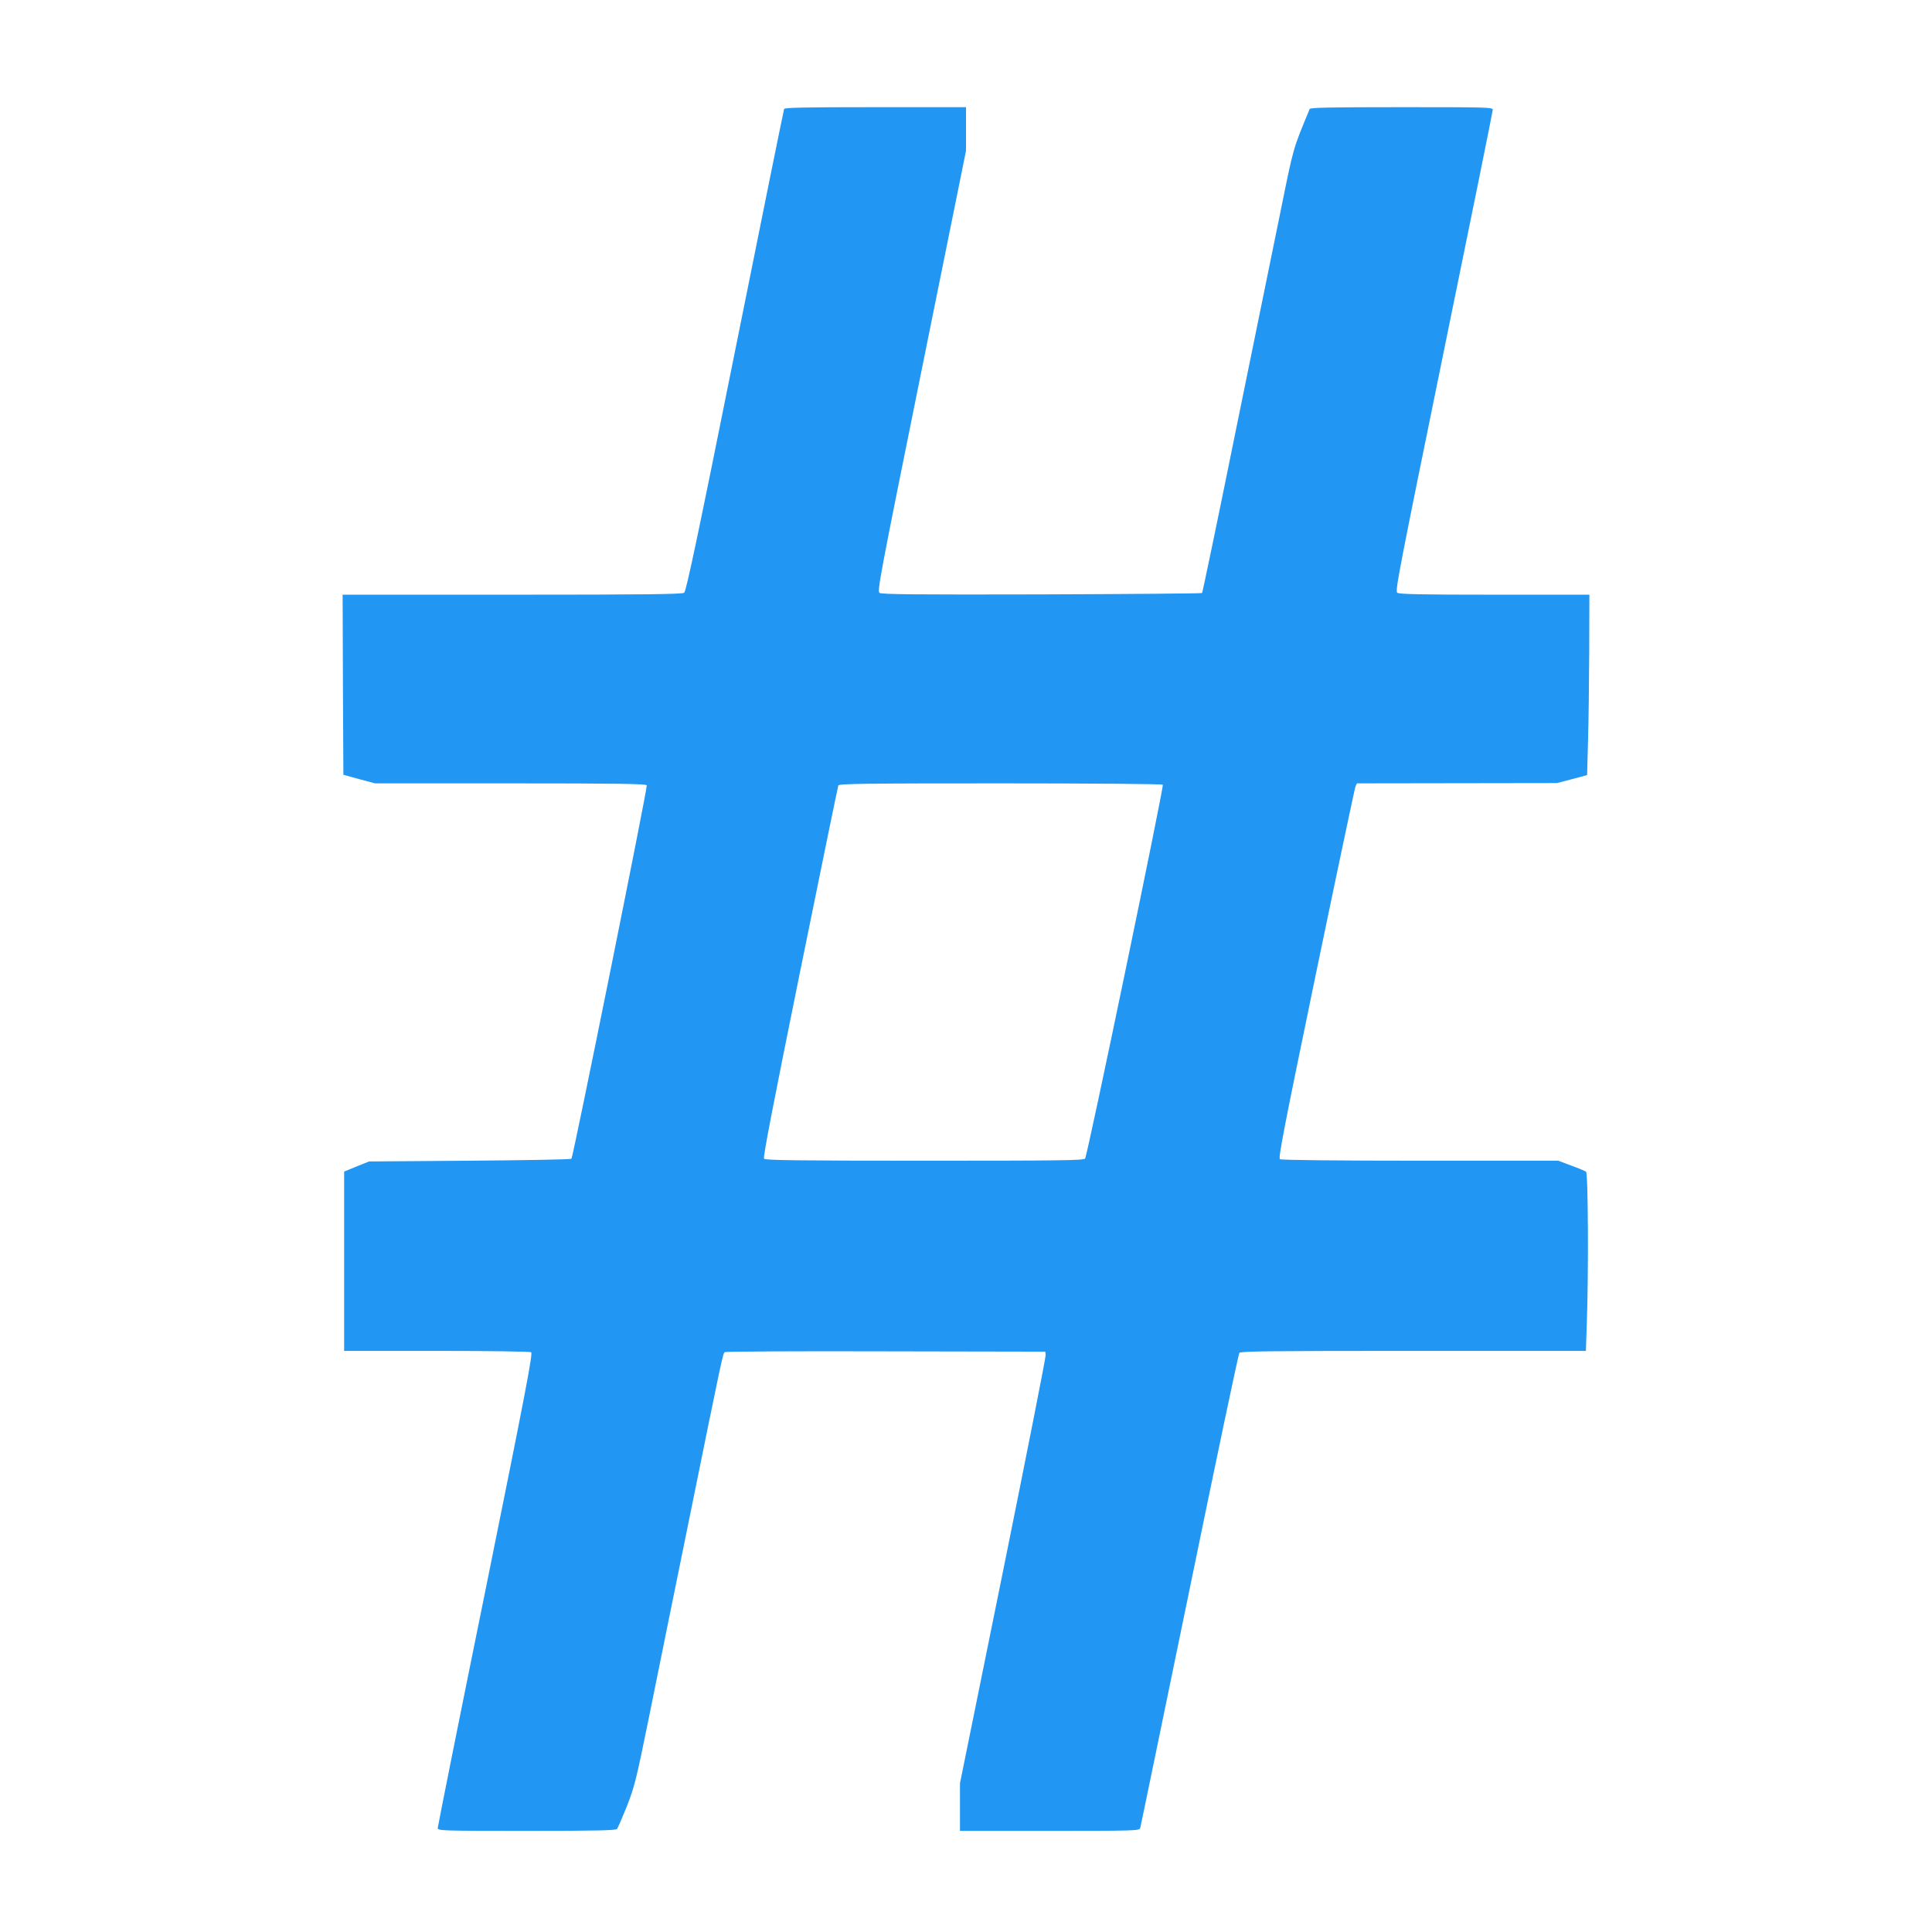 <?xml version="1.0" standalone="no"?>
<!DOCTYPE svg PUBLIC "-//W3C//DTD SVG 20010904//EN"
 "http://www.w3.org/TR/2001/REC-SVG-20010904/DTD/svg10.dtd">
<svg version="1.0" xmlns="http://www.w3.org/2000/svg"
 width="1280pt" height="1280pt" viewBox="0 0 1280 1280"
 preserveAspectRatio="xMidYMid meet">
<g transform="translate(0,1280) scale(0.1,-0.1)"
fill="#2196f3" stroke="none">
<path d="M5195 12078 c-3 -7 -149 -728 -325 -1603 -246 -1225 -324 -1593 -337
-1602 -13 -10 -257 -13 -1140 -13 l-1123 0 2 -597 3 -596 105 -29 105 -28 898
0 c713 0 899 -3 902 -13 6 -15 -488 -2464 -499 -2474 -4 -5 -308 -10 -674 -13
l-667 -5 -82 -33 -83 -34 0 -594 0 -594 613 0 c344 0 618 -4 626 -9 12 -8 -38
-270 -302 -1573 -175 -859 -317 -1571 -317 -1580 0 -17 35 -18 589 -18 467 0
591 3 599 13 6 7 35 76 66 152 50 128 62 177 145 585 49 245 167 823 261 1285
232 1143 229 1128 243 1137 7 4 487 7 1067 5 l1055 -2 3 -21 c2 -12 -125 -655
-282 -1430 l-286 -1409 0 -158 0 -157 594 0 c558 0 595 1 600 18 3 9 149 719
326 1576 176 858 325 1565 331 1573 10 11 209 13 1154 13 l1142 0 6 182 c12
331 9 994 -5 1005 -7 5 -51 24 -99 41 l-85 32 -915 0 c-541 0 -920 4 -929 10
-12 7 24 194 238 1227 139 670 257 1228 262 1241 l10 22 662 1 663 1 100 26
100 27 6 225 c4 124 7 393 8 598 l1 372 -628 0 c-487 0 -632 3 -645 13 -15 11
13 153 308 1597 179 872 325 1593 325 1603 0 16 -35 17 -604 17 -474 0 -605
-3 -609 -12 -114 -276 -104 -240 -197 -698 -49 -239 -184 -900 -300 -1469
-115 -569 -213 -1037 -216 -1040 -3 -3 -481 -7 -1063 -9 -839 -2 -1060 0
-1074 10 -16 12 5 122 278 1471 l295 1458 0 144 0 145 -600 0 c-471 0 -602 -3
-605 -12z m2509 -4477 c8 -13 -500 -2460 -515 -2477 -10 -12 -165 -14 -1064
-14 -835 0 -1055 3 -1063 13 -8 9 60 358 238 1236 137 673 251 1230 254 1237
5 12 180 14 1075 14 622 0 1072 -4 1075 -9z"/>
</g>
</svg>
